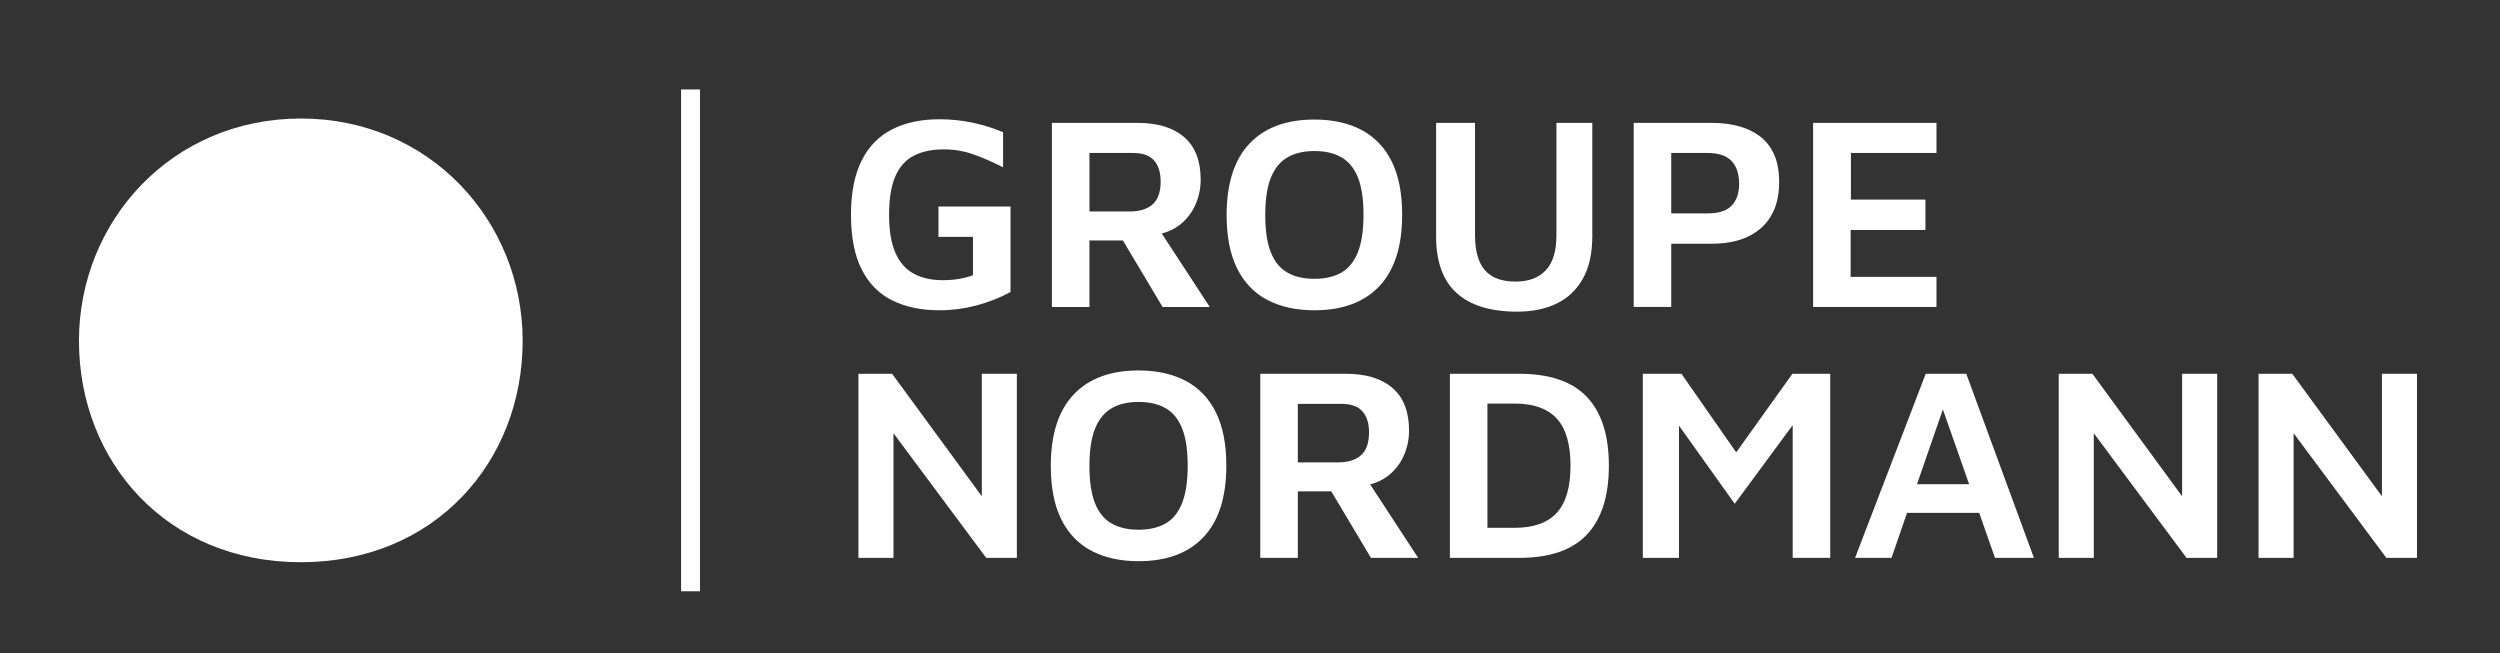 <?xml version="1.0" encoding="utf-8"?>
<!-- Generator: Adobe Illustrator 27.8.1, SVG Export Plug-In . SVG Version: 6.00 Build 0)  -->
<svg version="1.1" id="Calque_1" xmlns="http://www.w3.org/2000/svg" xmlns:xlink="http://www.w3.org/1999/xlink" x="0px" y="0px"
	 viewBox="0 0 294.84 77.055" style="enable-background:new 0 0 294.84 77.055;" xml:space="preserve">
<rect x="0" y="0" width="294.84" height="77.055" fill="#333333" stroke="none"/>
<style type="text/css">
	.st0{fill:#FFFFFF;}
</style>
<g>
	<g>
		<path class="st0" d="M105.211,35.421c1.562,0.781,3.429,1.172,5.599,1.172c1.454,0,2.886-0.185,4.297-0.554
			c1.41-0.368,2.767-0.899,4.068-1.595V24.354h-8.495v3.581h4.068v4.524c-0.521,0.195-1.079,0.342-1.676,0.439
			c-0.598,0.098-1.232,0.146-1.904,0.146c-1.324,0-2.458-0.255-3.401-0.765c-0.944-0.51-1.666-1.329-2.165-2.458
			c-0.499-1.128-0.748-2.625-0.748-4.492c0-1.888,0.244-3.396,0.732-4.524c0.488-1.128,1.215-1.941,2.181-2.441
			c0.965-0.499,2.153-0.748,3.564-0.748c1.192,0,2.343,0.195,3.45,0.586c1.106,0.391,2.278,0.9,3.516,1.529v-4.134
			c-1.172-0.499-2.388-0.879-3.646-1.139c-1.259-0.261-2.55-0.391-3.873-0.391c-2.148,0-4.004,0.396-5.566,1.188
			c-1.562,0.793-2.762,2.023-3.597,3.694c-0.836,1.672-1.253,3.798-1.253,6.38c0,2.626,0.417,4.769,1.253,6.429
			C102.449,33.419,103.649,34.64,105.211,35.421z"/>
		<path class="st0" d="M128.485,28.358h3.945l4.681,7.845h5.565l-5.663-8.665c0.797-0.204,1.498-0.537,2.1-1.002
			c0.813-0.63,1.432-1.416,1.855-2.36c0.423-0.944,0.635-1.937,0.635-2.979c0-2.234-0.651-3.911-1.953-5.029
			c-1.303-1.117-3.125-1.676-5.469-1.676h-10.123v21.711h4.427V28.358z M128.485,18.039h5.143c1.128,0,1.953,0.293,2.475,0.879
			c0.521,0.586,0.78,1.422,0.78,2.507c0,1.215-0.314,2.104-0.943,2.669c-0.63,0.564-1.53,0.846-2.702,0.846h-4.752V18.039z"/>
		<path class="st0" d="M155.013,36.593c3.32,0,5.876-0.949,7.666-2.849c1.79-1.898,2.686-4.703,2.686-8.414
			c0-2.539-0.413-4.638-1.237-6.298c-0.825-1.66-2.013-2.897-3.564-3.711s-3.401-1.221-5.55-1.221c-3.319,0-5.875,0.949-7.665,2.848
			c-1.79,1.899-2.686,4.704-2.686,8.415c0,2.538,0.412,4.638,1.237,6.298c0.824,1.66,2.012,2.897,3.563,3.711
			S152.865,36.593,155.013,36.593z M149.87,20.986c0.434-1.096,1.079-1.899,1.937-2.409s1.926-0.765,3.206-0.765
			s2.349,0.249,3.206,0.748c0.857,0.5,1.503,1.297,1.938,2.393c0.434,1.097,0.65,2.556,0.65,4.378c0,1.802-0.217,3.261-0.65,4.378
			c-0.435,1.118-1.08,1.927-1.938,2.426c-0.857,0.499-1.926,0.748-3.206,0.748s-2.349-0.249-3.206-0.748
			c-0.857-0.499-1.503-1.297-1.937-2.393c-0.435-1.096-0.651-2.556-0.651-4.378C149.219,23.54,149.436,22.081,149.87,20.986z"/>
		<path class="st0" d="M178.937,36.756c1.779,0,3.331-0.32,4.655-0.961c1.323-0.64,2.354-1.621,3.092-2.945
			c0.737-1.323,1.106-2.983,1.106-4.98V14.492h-4.231V27.74c0,1.866-0.418,3.244-1.253,4.134c-0.836,0.89-2.023,1.335-3.564,1.335
			c-1.627,0-2.832-0.445-3.612-1.335c-0.781-0.89-1.172-2.268-1.172-4.134V14.492h-4.59V27.87c0,2.995,0.808,5.225,2.425,6.689
			C173.408,36.024,175.79,36.756,178.937,36.756z"/>
		<path class="st0" d="M197.1,28.748h4.752c2.518,0,4.476-0.629,5.876-1.888c1.399-1.259,2.1-3.06,2.1-5.403s-0.7-4.09-2.1-5.241
			c-1.4-1.149-3.358-1.725-5.876-1.725h-9.179v21.711h4.427V28.748z M197.1,18.039h4.199c0.759,0,1.383,0.093,1.871,0.276
			c0.488,0.185,0.873,0.451,1.156,0.798c0.281,0.348,0.482,0.738,0.602,1.172c0.119,0.435,0.179,0.9,0.179,1.399
			c0,0.478-0.06,0.923-0.179,1.335s-0.32,0.786-0.602,1.123c-0.283,0.336-0.668,0.591-1.156,0.765s-1.112,0.261-1.871,0.261H197.1
			V18.039z"/>
		<polygon class="st0" points="228.381,32.655 218.258,32.655 218.258,27.121 227.079,27.121 227.079,23.54 218.29,23.54 
			218.29,18.039 228.381,18.039 228.381,14.492 213.831,14.492 213.831,36.203 228.381,36.203 		"/>
		<polygon class="st0" points="115.79,58.527 105.211,44.082 101.241,44.082 101.241,65.793 105.374,65.793 105.374,51.093 
			116.311,65.793 119.924,65.793 119.924,44.082 115.79,44.082 		"/>
		<path class="st0" d="M139.828,44.912c-1.552-0.813-3.401-1.221-5.55-1.221c-3.319,0-5.875,0.949-7.665,2.848
			c-1.79,1.899-2.686,4.704-2.686,8.415c0,2.538,0.412,4.638,1.237,6.298c0.824,1.66,2.012,2.897,3.563,3.711
			c1.552,0.813,3.401,1.221,5.55,1.221c3.32,0,5.876-0.949,7.666-2.849c1.79-1.898,2.686-4.703,2.686-8.414
			c0-2.539-0.413-4.638-1.237-6.298C142.568,46.963,141.38,45.726,139.828,44.912z M139.422,59.299
			c-0.435,1.118-1.08,1.927-1.938,2.426s-1.926,0.748-3.206,0.748s-2.349-0.249-3.206-0.748s-1.503-1.297-1.937-2.393
			c-0.435-1.096-0.651-2.556-0.651-4.378c0-1.823,0.217-3.282,0.651-4.378c0.434-1.096,1.079-1.899,1.937-2.409
			s1.926-0.765,3.206-0.765s2.349,0.249,3.206,0.748c0.857,0.5,1.503,1.297,1.938,2.393c0.434,1.097,0.65,2.556,0.65,4.378
			C140.073,56.723,139.856,58.182,139.422,59.299z"/>
		<path class="st0" d="M163.688,56.126c0.813-0.63,1.432-1.416,1.855-2.36c0.423-0.944,0.635-1.937,0.635-2.979
			c0-2.234-0.651-3.911-1.953-5.029c-1.303-1.117-3.125-1.676-5.469-1.676h-10.123v21.711h4.427v-7.845h3.945l4.681,7.845h5.565
			l-5.663-8.665C162.385,56.924,163.086,56.591,163.688,56.126z M157.812,54.531h-4.752v-6.9h5.143c1.128,0,1.953,0.293,2.475,0.879
			c0.521,0.586,0.78,1.422,0.78,2.507c0,1.215-0.314,2.104-0.943,2.669C159.884,54.249,158.984,54.531,157.812,54.531z"/>
		<path class="st0" d="M179.165,44.082h-8.17v21.711h8.17c3.602,0,6.266-0.916,7.991-2.751c1.726-1.833,2.588-4.54,2.588-8.121
			c0-3.58-0.862-6.282-2.588-8.104C185.431,44.994,182.767,44.082,179.165,44.082z M183.592,60.488
			c-1.085,1.172-2.724,1.758-4.915,1.758h-3.255V47.598h3.255c2.191,0,3.83,0.586,4.915,1.758s1.628,3.026,1.628,5.565
			S184.677,59.316,183.592,60.488z"/>
		<polygon class="st0" points="204.759,53.35 198.304,44.082 193.747,44.082 193.747,65.793 198.011,65.793 198.011,50.196 
			204.586,59.413 211.422,50.139 211.422,65.793 215.849,65.793 215.849,44.082 211.39,44.082 		"/>
		<path class="st0" d="M227.112,44.082l-8.333,21.711h4.297l1.836-5.306h8.507l1.862,5.306h4.59l-7.975-21.711H227.112z
			 M226.084,57.102l3.052-8.818l3.095,8.818H226.084z"/>
		<polygon class="st0" points="257.35,58.527 246.771,44.082 242.8,44.082 242.8,65.793 246.934,65.793 246.934,51.093 
			257.87,65.793 261.484,65.793 261.484,44.082 257.35,44.082 		"/>
		<polygon class="st0" points="280.916,44.082 280.916,58.527 270.337,44.082 266.366,44.082 266.366,65.793 270.5,65.793 
			270.5,51.093 281.437,65.793 285.05,65.793 285.05,44.082 		"/>
	</g>
	<g>
		<rect x="80.325" y="10.551" class="st0" width="2.229" height="59.182"/>
	</g>
	<g>
		<path class="st0" d="M9.313,40.189c0,14.305,10.393,26.117,26.165,26.117S61.64,54.495,61.64,40.189
			c0-14.112-10.947-26.211-26.162-26.211S9.313,26.077,9.313,40.189z"/>
	</g>
</g>
</svg>
